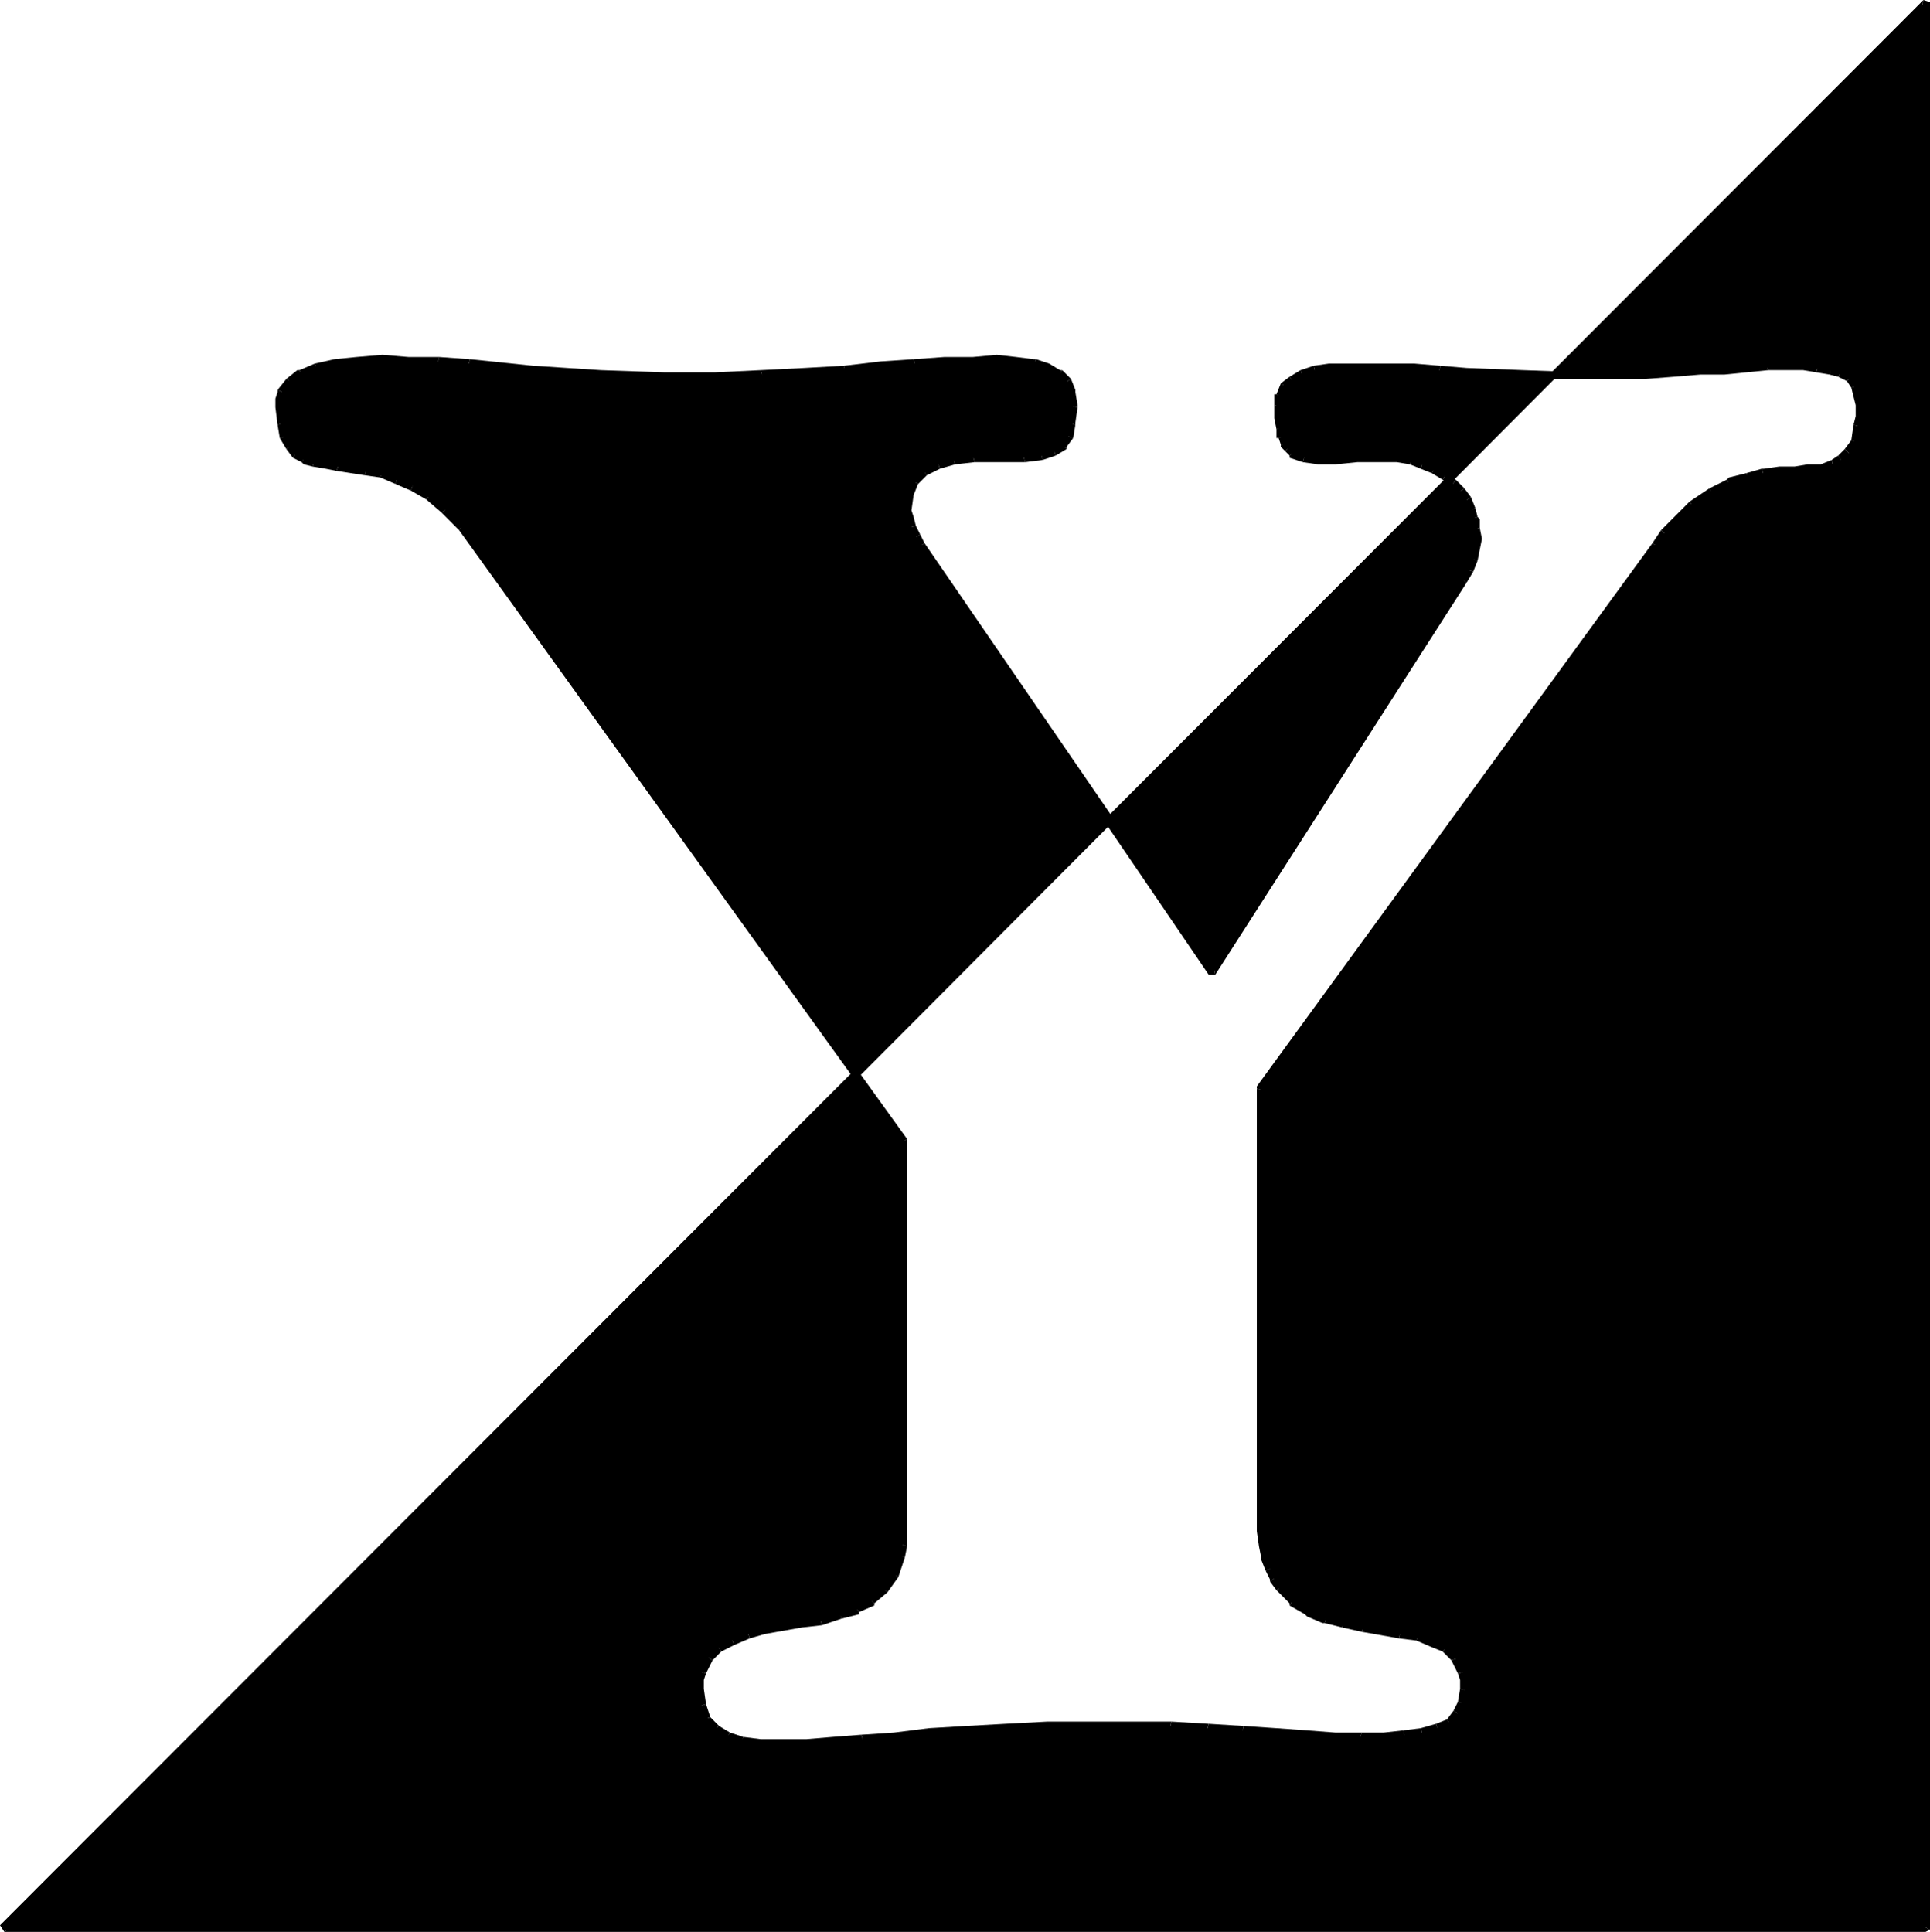 <svg xmlns="http://www.w3.org/2000/svg" fill-rule="evenodd" height="84.768" preserveAspectRatio="none" stroke-linecap="round" viewBox="0 0 883 882" width="84.672"><style>.brush1{fill:#000}.pen2{stroke:none}</style><path class="pen2 brush1" d="m555 444 115-179 2-5 2-4 2-5v-10l-1-4-2-5-2-4-3-4-3-3-4-4-5-2-5-3-6-1-6-1-7-1-11 1h-18l-7-1-5-2-2-2-2-2-1-4-1-3v-5l-1-6 1-5 2-4 4-3 5-2 6-2 7-1 8-1h9l10 1h11l11 1 13 1 26 1 28 1 15-1h13l13-1h12l11-1 10-1h10l8-1h8l6 1 6 1 5 2 4 2 2 3 2 4 1 5-1 5v5l-2 7-2 5-4 3-4 2-5 1-6 1h-6l-7 1-7 1-8 1-8 3-8 4-9 6-8 8-4 5-5 6-180 248v202l1 6 1 6 2 5 2 5 2 4 6 6 7 5 8 3 9 3 8 2 17 2 8 2 7 2 6 3 5 4 3 6 1 4v4l-1 6-2 5-4 4-6 3-6 2-8 1-10 1h-11l-11-1h-13l-14-1-15-1-17-1-16-1-18-1h-19l-20 1h-19l-18 2-17 1-16 1-14 2-14 1-12 1h-21l-8-2-7-2-5-3-4-4-3-6-1-8 1-4v-4l3-6 5-5 6-3 7-3 8-2 17-2 9-2 8-2 8-3 7-4 6-5 5-7 3-8v-6l1-5V521L211 241l-7-8-8-6-7-5-8-3-7-2-7-2-12-2h-6l-5-1-5-2-4-2-3-4-2-4-2-7v-11l1-3 3-5 5-4 8-3 8-2 10-1h24l13 1 15 1 29 2 31 3 29 1 23-1h21l20-1 18-2 17-1 16-1 13-1 13-1h20l8 1 7 2 5 3 3 4 2 5 1 6v8l-2 6-2 5-5 2-5 2-8 1h-24l-8 1-8 2-6 4-4 4-3 6-1 7 1 4 1 4 2 4 3 4 133 195zM2 881h879V1L2 881z"/><path class="pen2 brush1" d="m671 266-3-2 3-4 3 1z"/><path class="pen2 brush1" d="m674 261-3-1 2-5 3 1z"/><path class="pen2 brush1" d="m676 256-3-1 1-4h3zm1-5h-3v-5h4zm1-5h-4v-4l3-1z"/><path class="pen2 brush1" d="m677 241-3 1-1-5 3-1 1 1z"/><path class="pen2 brush1" d="m676 236-3 1-1-4 3-1z"/><path class="pen2 brush1" d="m675 232-3 1-2-4 3-2z"/><path class="pen2 brush1" d="m673 227-3 2-3-4 3-2z"/><path class="pen2 brush1" d="m670 223-3 2-3-3 2-3z"/><path class="pen2 brush1" d="m666 219-2 3-4-3 2-3z"/><path class="pen2 brush1" d="m662 216-2 3-5-3 2-3z"/><path class="pen2 brush1" d="m657 213-2 3-5-2 1-3h1z"/><path class="pen2 brush1" d="m651 211-1 3-5-2 1-3z"/><path class="pen2 brush1" d="m646 209-1 3-6-1v-3zm-7-1v3h-7v-3zm-7 0v3h-11v-3zm-11 0v3l-10 1v-4zm-10 0v4h-8v-4zm-8 0v4l-7-1 1-3z"/><path class="pen2 brush1" d="m597 208-1 3-6-2v-1l2-2z"/><path class="pen2 brush1" d="m592 206-2 2-2-2 2-2z"/><path class="pen2 brush1" d="m590 204-2 2-2-2v-1l3-1z"/><path class="pen2 brush1" d="m589 202-3 1-1-3h-1l4-1z"/><path class="pen2 brush1" d="m588 199-4 1v-4l3-1z"/><path class="pen2 brush1" d="m587 195-3 1-1-5h3zm-1-4h-3v-6l3 1z"/><path class="pen2 brush1" d="m586 186-3-1v-5h1l3 1z"/><path class="pen2 brush1" d="m587 181-3-1 2-5 3 2z"/><path class="pen2 brush1" d="m589 177-3-2 4-3 2 3z"/><path class="pen2 brush1" d="m592 175-2-3 5-3 1 3z"/><path class="pen2 brush1" d="m596 172-1-3 6-2 1 4z"/><path class="pen2 brush1" d="m602 171-1-4 7-1h1v4zm7-1v-4h8v3zm8-1v-3h9v3zm9 0v-3h10v3zm10 0v-3h11v4zm11 1v-4l12 1-1 4z"/><path class="pen2 brush1" d="m658 171 1-4 12 1v3zm13 0v-3l26 1v4zm26 2v-4l28 1v3zm28 0v-3h15v3zm15 0v-3l13-1v4zm13 0v-4h13v3zm13-1v-3l12-1v3zm12-1v-3l11-1v4zm11 0v-4l10-1v4zm10-1v-4h9l1 3z"/><path class="pen2 brush1" d="m809 169-1-3h9v3zm8 0v-3h8v3zm8 0v-3h7l-1 4z"/><path class="pen2 brush1" d="m831 170 1-4 6 1-1 4z"/><path class="pen2 brush1" d="m837 171 1-4 5 2-2 3z"/><path class="pen2 brush1" d="m841 172 2-3 4 3-2 2z"/><path class="pen2 brush1" d="m845 174 2-2 3 3v1l-3 1z"/><path class="pen2 brush1" d="m847 177 3-1 2 4-4 1zm1 4 4-1v5h-3zm1 4h3v5h-3zm0 5h3v5l-4-1z"/><path class="pen2 brush1" d="m848 194 4 1-2 7-3-1z"/><path class="pen2 brush1" d="m847 201 3 1-3 5v1l-3-3z"/><path class="pen2 brush1" d="m844 205 3 3-3 3h-1l-2-3z"/><path class="pen2 brush1" d="m841 208 2 3-4 3-1-4z"/><path class="pen2 brush1" d="m838 210 1 4-5 1h-1v-3zm-5 2v3l-5 1h-1v-4zm-6 0v4h-6v-3zm-6 1v3h-7v-3zm-7 0v3l-7 1-1-3h1z"/><path class="pen2 brush1" d="m806 214 1 3-7 2-1-3z"/><path class="pen2 brush1" d="m799 216 1 3-8 3-2-3 1-1z"/><path class="pen2 brush1" d="m790 219 2 3-8 4-2-3z"/><path class="pen2 brush1" d="m782 223 2 3-9 6-2-3z"/><path class="pen2 brush1" d="m773 229 2 3-8 8-2-3zm-8 8 2 3-4 5-3-3z"/><path class="pen2 brush1" d="m760 242 3 3-4 5-3-2z"/><path class="pen2 brush1" d="m756 248 3 2-181 248-3-1v-1z"/><path class="pen2 brush1" d="m575 497 3 1v194h-3zm0 195h3l1 7h-4zm0 7h4v6l-3 1zm1 7 3-1 2 6-4 1v-1zm1 6 4-1 1 5-3 1z"/><path class="pen2 brush1" d="m579 717 3-1 2 4-3 2v-1z"/><path class="pen2 brush1" d="m581 722 3-2 3 4-3 2z"/><path class="pen2 brush1" d="m584 726 3-2 5 6-2 3v-1z"/><path class="pen2 brush1" d="m590 733 2-3 7 4-1 4-1-1zm8 5 1-4 8 4-1 3h-1z"/><path class="pen2 brush1" d="m606 741 1-3 8 2-1 3z"/><path class="pen2 brush1" d="m614 743 1-3 9 2-1 3z"/><path class="pen2 brush1" d="m623 745 1-3 17 2-1 4z"/><path class="pen2 brush1" d="m640 748 1-4 8 2-1 3z"/><path class="pen2 brush1" d="m648 749 1-3 7 2-1 4zm7 3 1-4 6 4-2 2z"/><path class="pen2 brush1" d="m660 754 2-2 5 4v1l-3 1z"/><path class="pen2 brush1" d="m664 758 3-1 3 6h1l-4 1z"/><path class="pen2 brush1" d="m667 764 4-1v4h-3zm1 3h3l1 4v1l-4-1z"/><path class="pen2 brush1" d="m668 771 4 1-1 6-4-1z"/><path class="pen2 brush1" d="m667 777 4 1-3 5-3-2z"/><path class="pen2 brush1" d="m665 781 3 2-4 4v1l-2-3z"/><path class="pen2 brush1" d="m662 785 2 3-6 2v1l-1-4z"/><path class="pen2 brush1" d="m657 787 1 4-7 2-1-4z"/><path class="pen2 brush1" d="m650 789 1 4-8 1-1-4z"/><path class="pen2 brush1" d="m642 790 1 4h-10v-3zm-9 1v3h-11l1-3z"/><path class="pen2 brush1" d="m623 791-1 3h-11v-3zm-12 0v3l-13-1v-3zm-13-1v3l-14-1v-3zm-14-1v3h-16l1-4z"/><path class="pen2 brush1" d="m569 788-1 4-16-1 1-4z"/><path class="pen2 brush1" d="m553 787-1 4-17-1 1-4z"/><path class="pen2 brush1" d="m536 786-1 4-17-1v-3zm-18 0v3h-19v-3zm-19 0v3h-20v-3zm-20 0v3l-19 1v-3zm-19 1v3l-18 1v-3zm-18 1v3l-17 2v-4zm-17 1v4l-16 1v-3zm-16 2v3l-14 1-1-3z"/><path class="pen2 brush1" d="m394 792 1 3-14 2v-4zm-13 1v4h-12v-3zm-12 1v3l-11 1v-4zm-11 0v4l-10-1v-3zm-10 0v3l-8-1h-1l1-3z"/><path class="pen2 brush1" d="m340 793-1 3-7-2 2-3z"/><path class="pen2 brush1" d="m334 791-2 3-5-4h-1l3-2z"/><path class="pen2 brush1" d="m329 788-3 2-4-4v-1l3-1z"/><path class="pen2 brush1" d="m325 784-3 1-2-6 3-1z"/><path class="pen2 brush1" d="m323 778-3 1-1-8h3zm-1-7h-3v-4h3zm0-4h-3l1-4 3 1z"/><path class="pen2 brush1" d="m323 764-3-1 3-7 3 2z"/><path class="pen2 brush1" d="m326 758-3-2 5-5 2 3z"/><path class="pen2 brush1" d="m330 754-2-3 6-4 2 4z"/><path class="pen2 brush1" d="m336 751-2-4 7-2h1l1 3z"/><path class="pen2 brush1" d="m343 748-1-3 8-2v3zm7-2v-3l17-3v3zm17-3v-3l8-2 1 4z"/><path class="pen2 brush1" d="m376 742-1-4 9-2 1 3z"/><path class="pen2 brush1" d="m385 739-1-3 7-3 2 3v1z"/><path class="pen2 brush1" d="m393 736-2-3 7-3 2 2v1z"/><path class="pen2 brush1" d="m400 732-2-2 6-5 2 2z"/><path class="pen2 brush1" d="m406 727-2-2 4-7 3 2z"/><path class="pen2 brush1" d="m411 720-3-2 3-8 3 1z"/><path class="pen2 brush1" d="m414 711-3-1 1-5 3 1z"/><path class="pen2 brush1" d="m415 706-3-1v-5h3zm0-6h-3V522l3-2v1z"/><path class="pen2 brush1" d="m415 520-3 2-202-280 2-2h1z"/><path class="pen2 brush1" d="m212 240-2 2-8-8 3-2z"/><path class="pen2 brush1" d="m205 232-3 2-7-6 2-2z"/><path class="pen2 brush1" d="m197 226-2 2-7-4 1-3h1z"/><path class="pen2 brush1" d="m189 221-1 3-7-3 1-4z"/><path class="pen2 brush1" d="m182 217-1 4-7-3 1-3z"/><path class="pen2 brush1" d="m175 215-1 3-7-1 1-4z"/><path class="pen2 brush1" d="m168 213-1 4-13-2 1-3z"/><path class="pen2 brush1" d="m155 212-1 3-5-1v-3zm-6-1v3l-6-1 1-3z"/><path class="pen2 brush1" d="m144 210-1 3-4-1-1-1 2-3z"/><path class="pen2 brush1" d="m140 208-2 3-4-2 2-3z"/><path class="pen2 brush1" d="m136 206-2 3-3-4 3-2z"/><path class="pen2 brush1" d="m134 203-3 2-3-5 3-1z"/><path class="pen2 brush1" d="m131 199-3 1-1-6 3-1z"/><path class="pen2 brush1" d="m130 193-3 1-1-8v-1h4zm0-8h-4v-3h4zm0-3h-4l1-3v-1l4 2z"/><path class="pen2 brush1" d="m131 180-4-2 4-5 3 2z"/><path class="pen2 brush1" d="m134 175-3-2 5-4h1l1 3z"/><path class="pen2 brush1" d="m138 172-1-3 7-3 1 3z"/><path class="pen2 brush1" d="m145 169-1-3 9-2v3zm8-2v-3l10-1v3zm10-1v-3l12-1v4zm12 0v-4l12 1v3zm12 0v-3h14l-1 4z"/><path class="pen2 brush1" d="m200 167 1-4 14 1-1 4z"/><path class="pen2 brush1" d="m214 168 1-4 29 3v3zm30 2v-3l31 2v3zm31 2v-3l29 1v3zm29 1v-3h23v3zm23 0v-3l21-1 1 3h-1z"/><path class="pen2 brush1" d="m349 172-1-3 20-1v3zm19-1v-3l18-1 1 3z"/><path class="pen2 brush1" d="m387 170-1-3 17-2v4zm16-1v-4l15-1 1 4z"/><path class="pen2 brush1" d="m419 168-1-4 14-1v4zm13-1v-4h13v3zm13-1v-3l11-1v4zm11 0v-4l9 1v3zm9 0v-3l8 1h1l-1 3z"/><path class="pen2 brush1" d="m473 167 1-3 6 2-1 3zm6 2 1-3 5 3h1l-2 3z"/><path class="pen2 brush1" d="m484 172 2-3 4 4-3 2z"/><path class="pen2 brush1" d="m487 175 3-2 2 5v1h-3zm2 4h3l1 6v1l-4-1z"/><path class="pen2 brush1" d="m489 185 4 1-1 7v1l-3-1z"/><path class="pen2 brush1" d="m489 193 3 1-1 6-3-1z"/><path class="pen2 brush1" d="m488 199 3 1-3 4v1l-3-3z"/><path class="pen2 brush1" d="m485 202 3 3-5 3-1-3z"/><path class="pen2 brush1" d="m482 205 1 3-6 2-1-4z"/><path class="pen2 brush1" d="m476 206 1 4-8 1-1-4z"/><path class="pen2 brush1" d="m468 207 1 4h-11v-3zm-10 1v3h-6v-3zm-6 0v3h-6l-1-3z"/><path class="pen2 brush1" d="m445 208 1 3-9 1-1-4h1z"/><path class="pen2 brush1" d="m436 208 1 4-7 2-1-3z"/><path class="pen2 brush1" d="m429 211 1 3-6 3-2-3z"/><path class="pen2 brush1" d="m422 214 2 3-4 4-3-2z"/><path class="pen2 brush1" d="m417 219 3 2-2 5h-4v-1zm-3 7h4l-1 7h-3zm0 7h3l1 3-4 1zm0 4 4-1 1 4-3 1h-1z"/><path class="pen2 brush1" d="m416 241 3-1 2 4-3 2-1-1z"/><path class="pen2 brush1" d="m418 246 3-2 2 4-3 2z"/><path class="pen2 brush1" d="m420 250 3-2 132 192 1 5h-3z"/><path class="pen2 brush1" d="m556 445-1-5 113-176 3 2zm327 436-4-2V5l1-5 3 1z"/><path class="pen2 brush1" d="m880 0-1 5L6 879l-4 3-2-3z"/><path class="pen2 brush1" d="m2 882 4-3h873l4 2-2 1z"/></svg>
